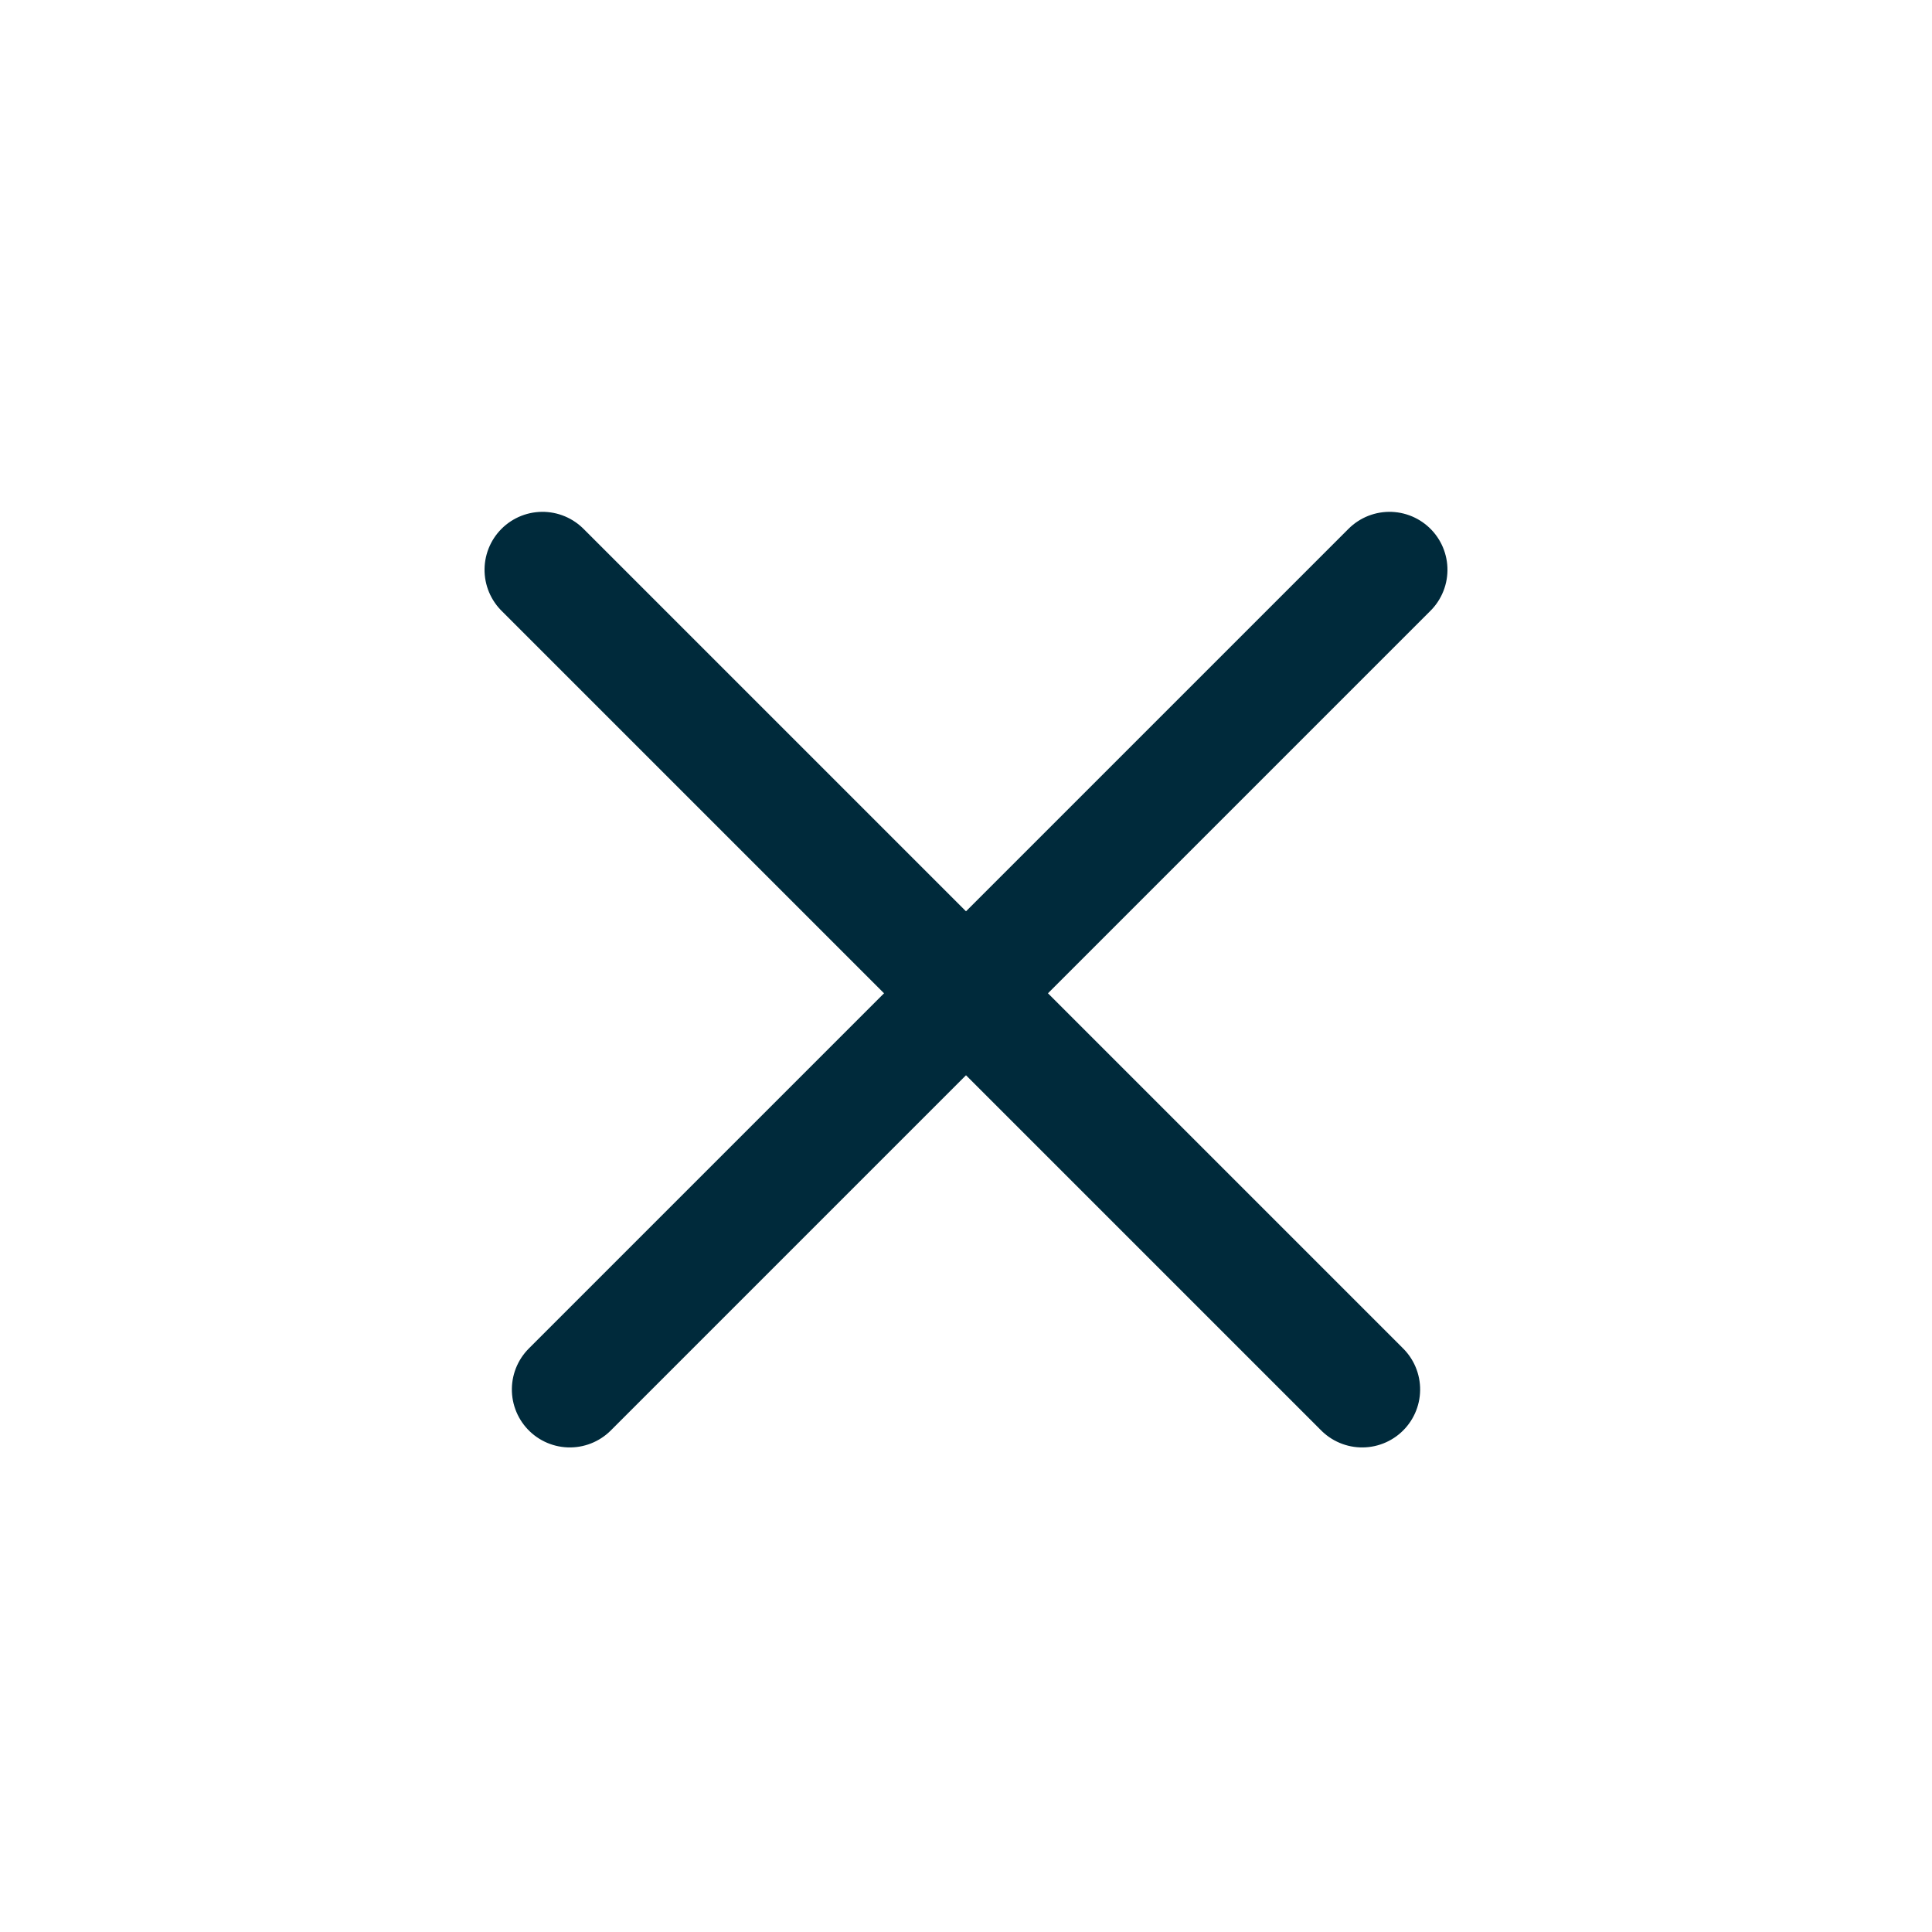 <svg xmlns="http://www.w3.org/2000/svg" width="50" height="50" viewBox="0 0 50 50">
    <g fill="none" fill-rule="evenodd" stroke-linecap="round">
        <g stroke="#002A3B" stroke-width="3">
            <g>
                <path d="M0 15.5L30 15.5" transform="translate(-1315 -45) rotate(45 611.11 1641.916)"/>
                <path stroke-linejoin="round" d="M15.5 0L15.5 30" transform="translate(-1315 -45) rotate(45 611.11 1641.916)"/>
            </g>
        </g>
    </g>
</svg>

